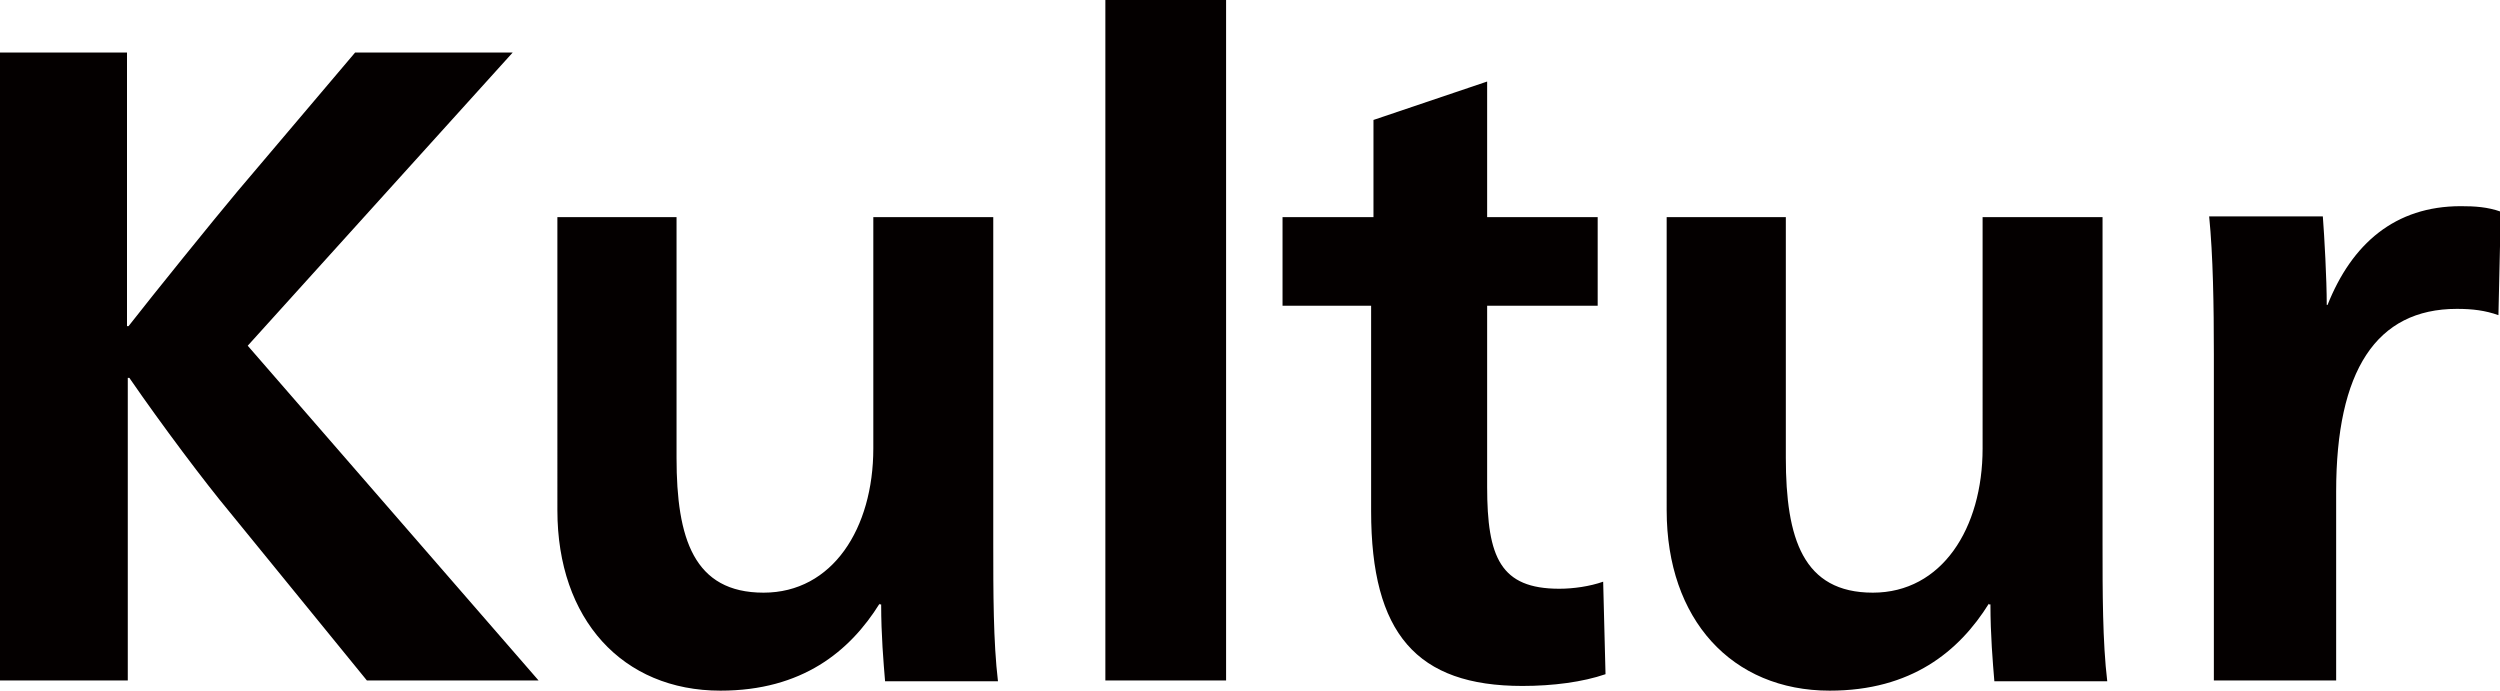<svg xmlns="http://www.w3.org/2000/svg" viewBox="0 0 318.9 88.2"><path d="M16.2 86.8H0V6.7h16.2v34.9h.2c3.2-4.1 10.8-13.5 13.9-17.2l15-17.7h20.1L31.6 44.1l37.1 42.7H46.8L29.2 65.2c-3-3.6-8.5-10.9-12.7-17h-.2v38.6zm96-9.8c-3.8 6.1-9.9 11.1-20.3 11.1-12.5 0-20.8-9.1-20.8-23V27.7h15.2v30.7c0 10.3 2.2 17.2 11.1 17.2 8.8 0 14-8.2 14-18.4V27.7h15.3v41.6c0 6.2 0 12.6.6 17.6h-14.4c-.2-2.4-.5-5.9-.5-9.8h-.2zM141 0h15.4v86.8H141V0zm22.6 39V27.7h11.6V15.3l14.5-4.9v17.3h14.1V39h-14.1v23.1c0 9 1.7 13 9.2 13 1.8 0 3.9-.3 5.6-.9l.3 11.8c-2.9 1-6.7 1.5-10.6 1.5-13.5 0-19.3-6.7-19.3-22.3V39h-11.3zm90.1 38c-3.8 6.1-9.9 11.1-20.3 11.1-12.5 0-20.8-9.1-20.8-23V27.7h15.2v30.7c0 10.3 2.2 17.2 11.1 17.2 8.8 0 14-8.2 14-18.4V27.7h15.3v41.6c0 6.2 0 12.6.6 17.6h-14.4c-.2-2.4-.5-5.9-.5-9.8h-.2zm43.2-38.1c3.1-7.8 8.6-12.6 17-12.6 1.8 0 3.4.1 5.1.7l-.3 13.2c-1.7-.6-3.3-.8-5.3-.8-10.3 0-15.4 7.9-15.4 23.3v24.1h-15.6V45.2c0-6.2-.1-12.6-.6-17.6h14.5c.2 2.6.5 8 .5 11.3h.1z" fill="#040000"/></svg>